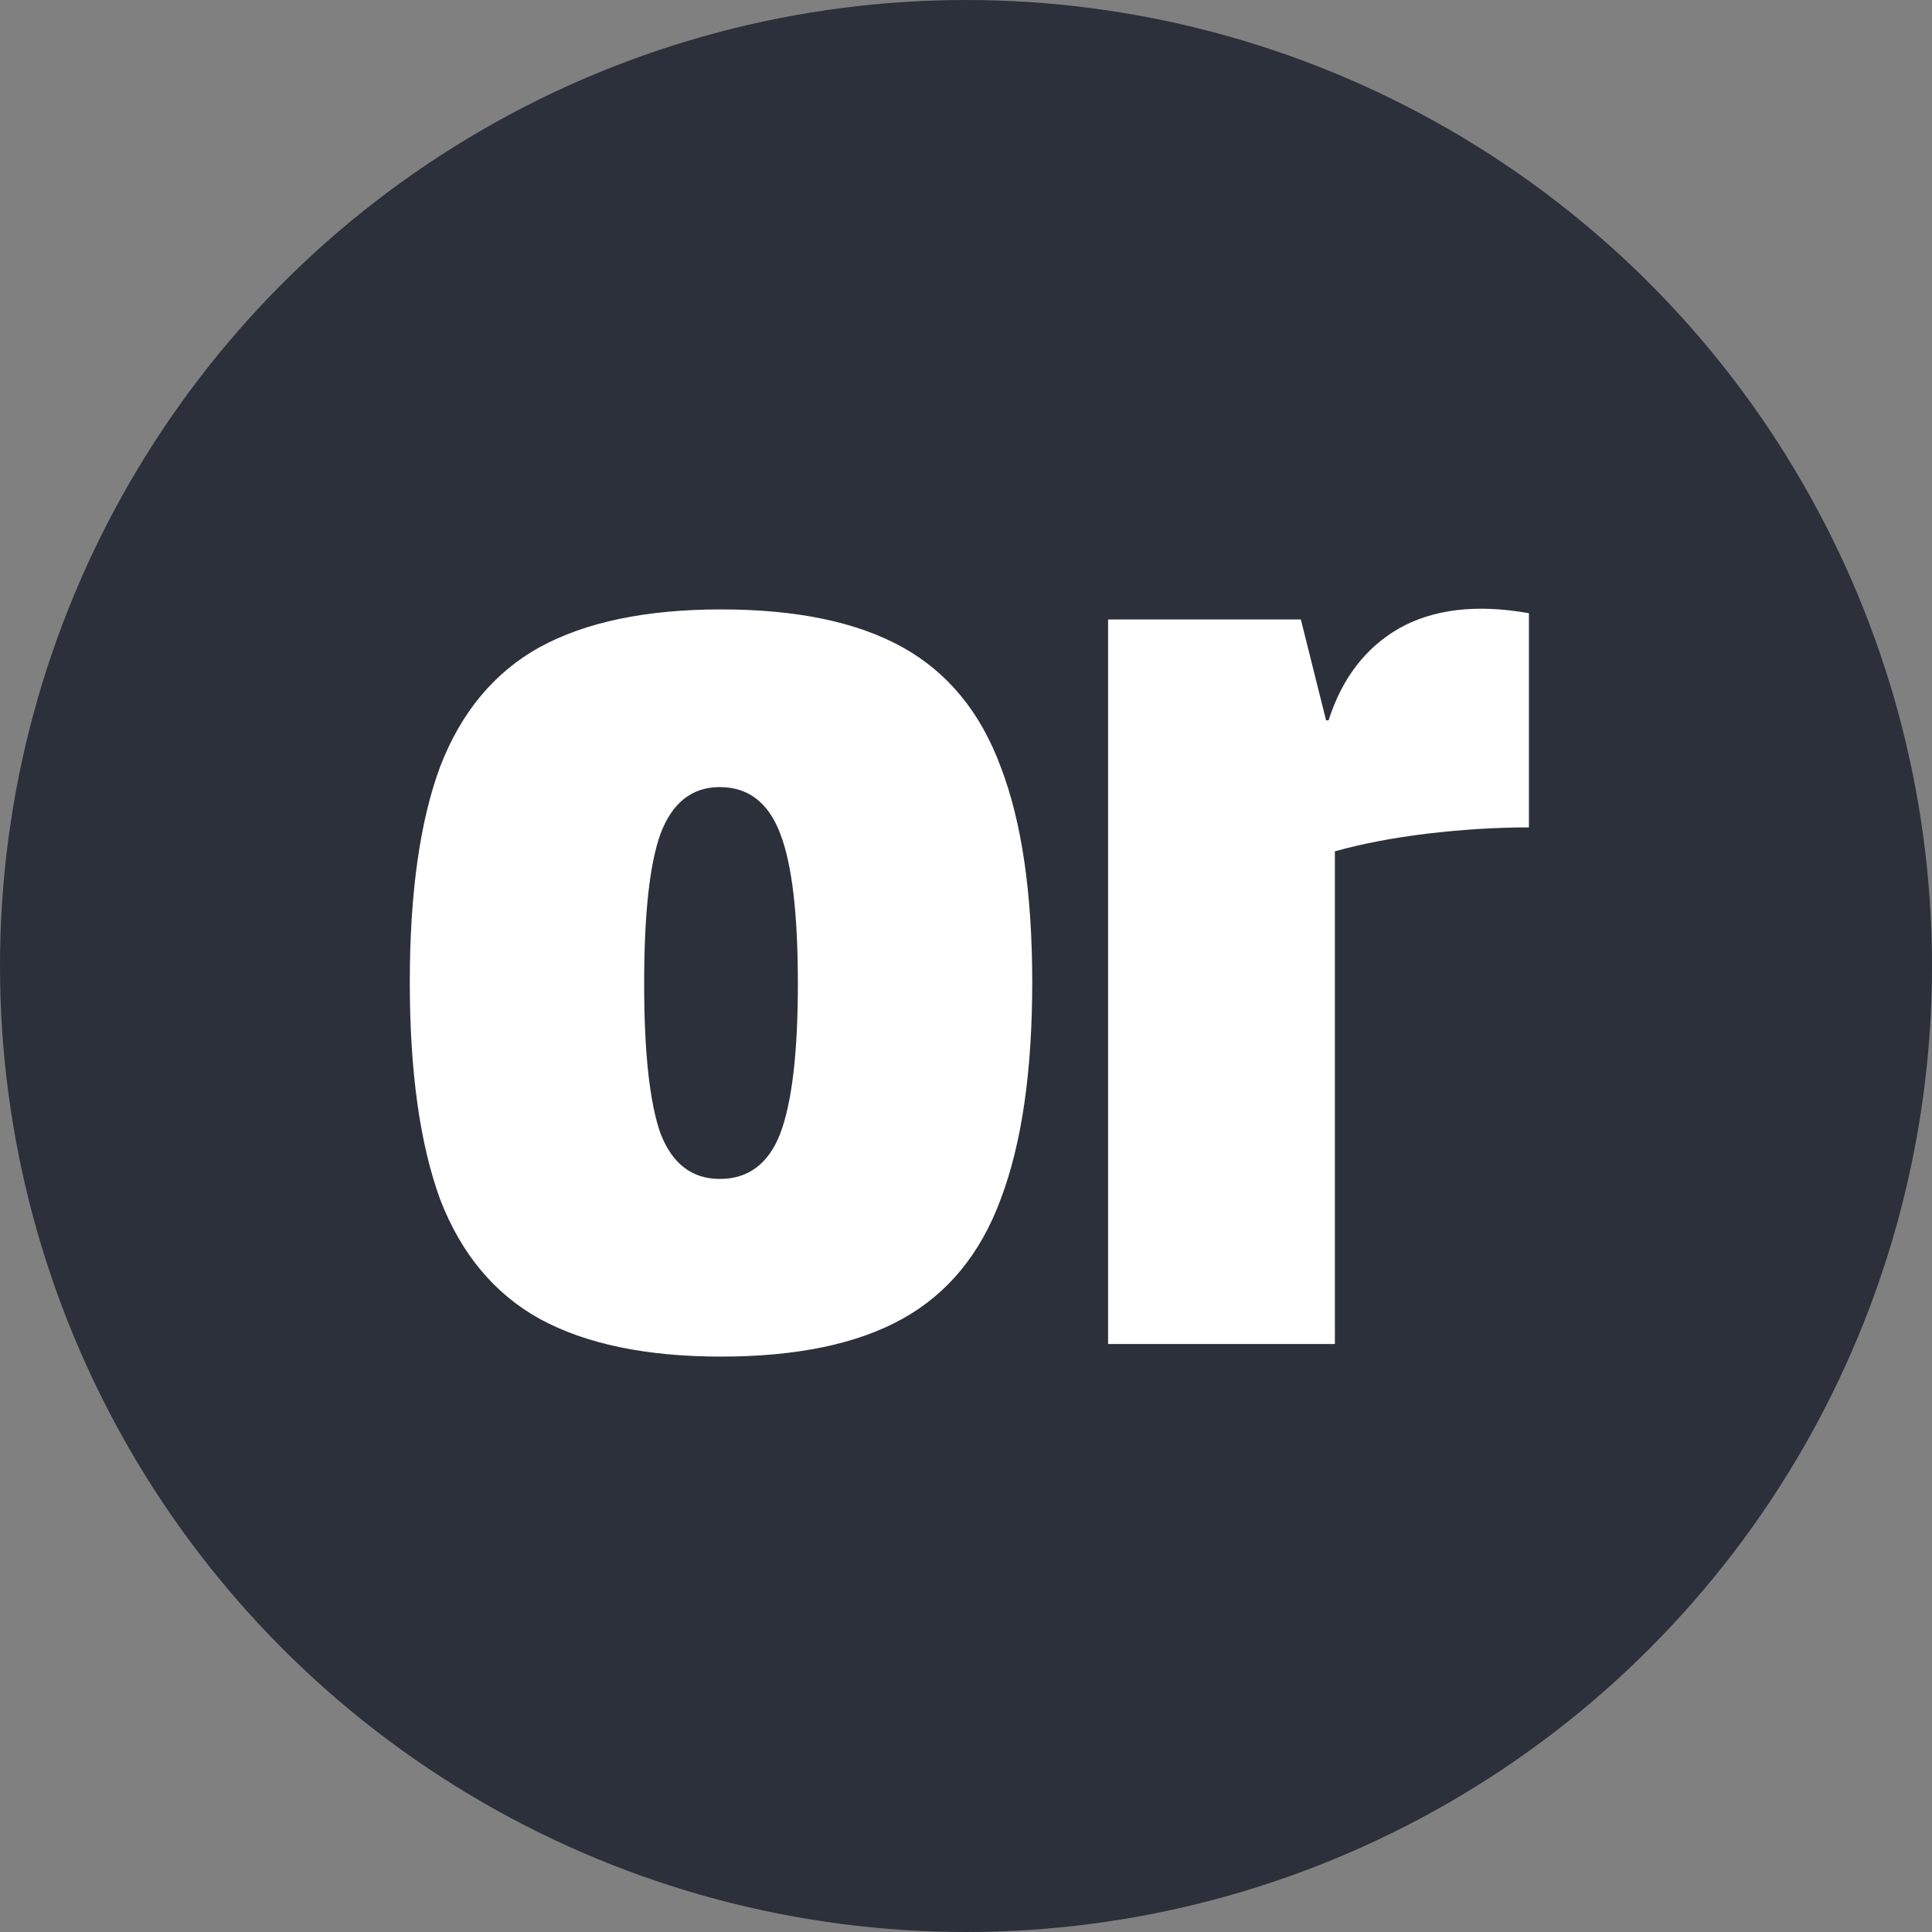 <svg xmlns="http://www.w3.org/2000/svg" width="46" height="46" viewBox="0 0 46 46" fill="none"><rect x="0" y="0" width="46" height="46" fill="#808080" stroke="none"/><g clip-path="url(#clip0_48_417)"><circle cx="23" cy="23" r="23" fill="#2B303A"></circle><path d="M17.167 32.3C15.387 32.3 13.947 32 12.847 31.4C11.767 30.8 10.977 29.85 10.477 28.55C9.997 27.23 9.757 25.51 9.757 23.39C9.757 21.27 9.997 19.56 10.477 18.26C10.977 16.96 11.767 16.01 12.847 15.41C13.947 14.81 15.387 14.51 17.167 14.51C18.967 14.51 20.407 14.81 21.487 15.41C22.567 16.01 23.347 16.96 23.827 18.26C24.327 19.56 24.577 21.27 24.577 23.39C24.577 25.51 24.327 27.23 23.827 28.55C23.347 29.85 22.567 30.8 21.487 31.4C20.407 32 18.967 32.3 17.167 32.3ZM17.137 28.07C17.817 28.07 18.297 27.71 18.577 26.99C18.857 26.25 18.997 25.06 18.997 23.42C18.997 21.76 18.857 20.57 18.577 19.85C18.297 19.11 17.817 18.74 17.137 18.74C16.477 18.74 16.007 19.11 15.727 19.85C15.467 20.57 15.337 21.76 15.337 23.42C15.337 25.06 15.467 26.25 15.727 26.99C16.007 27.71 16.477 28.07 17.137 28.07ZM26.383 32V14.75H30.973L31.573 17.15H31.633C31.953 16.15 32.513 15.42 33.313 14.96C34.133 14.5 35.163 14.38 36.403 14.6V19.7C35.623 19.7 34.813 19.75 33.973 19.85C33.153 19.95 32.423 20.09 31.783 20.27V32H26.383Z" fill="white"></path></g><defs><clipPath id="clip0_48_417"><rect width="46" height="46" fill="white"></rect></clipPath></defs></svg>